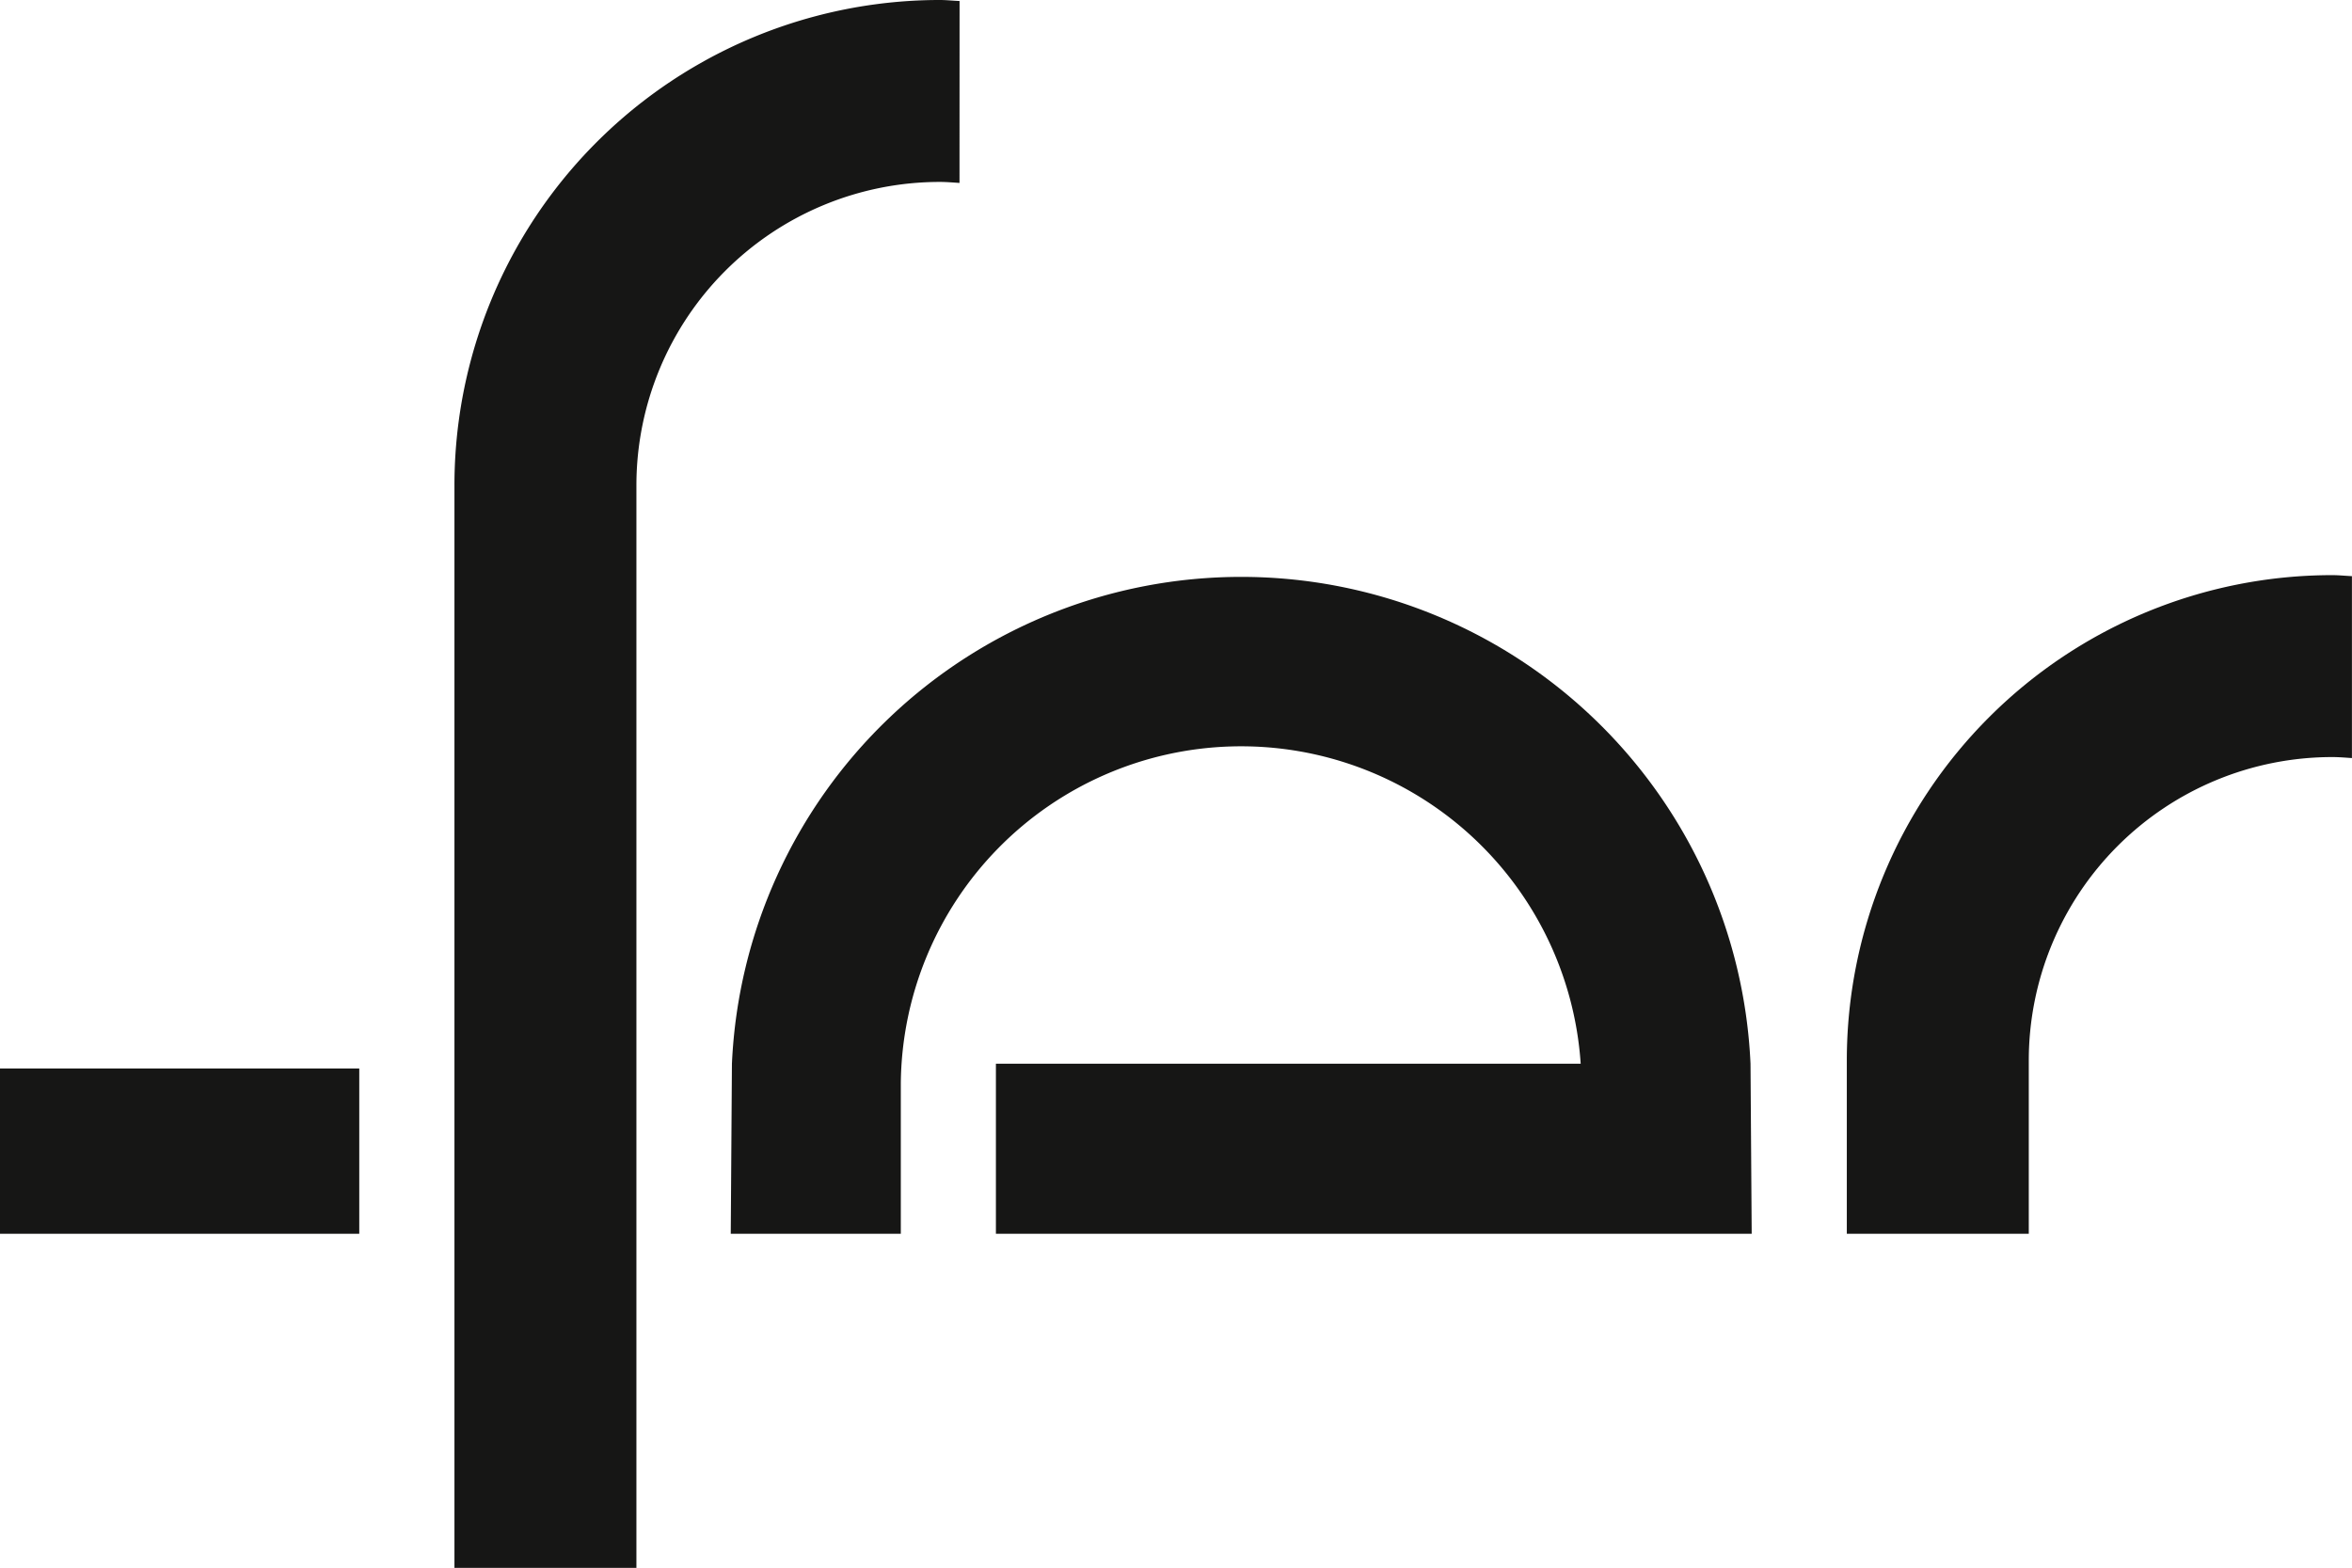<svg xmlns="http://www.w3.org/2000/svg" width="107.878" height="71.928" viewBox="0 0 107.878 71.928">
  <g id="Grupo_4" data-name="Grupo 4" transform="translate(-1843.617 664.144)">
    <rect id="Rectángulo_1" data-name="Rectángulo 1" width="16.478" height="7.582" transform="translate(1843.617 -615.126)" fill="#161615"/>
    <path id="Trazado_1" data-name="Trazado 1" d="M138.679.045c-.3-.012-.6-.046-.9-.046a22.267,22.267,0,0,0-22.268,22.268V71.927h8.346V22.267A13.922,13.922,0,0,1,137.776,8.345c.3,0,.6.027.9.046Z" transform="translate(1748.95 -664.143)" fill="#161615"/>
    <path id="Trazado_2" data-name="Trazado 2" d="M228.216,37.363a22.268,22.268,0,0,0-22.268,22.268v7.947h8.346V59.631a13.922,13.922,0,0,1,13.922-13.922c.305,0,.6.026.9.046V37.409c-.3-.013-.6-.046-.9-.046" transform="translate(1722.376 -675.122)" fill="#161615"/>
    <path id="Trazado_3" data-name="Trazado 3" d="M180.231,59.808a23.383,23.383,0,0,0-46.719,0l-.054,7.8h7.8V60.7a15.61,15.61,0,0,1,31.184-.893H145.62v7.8h34.665Z" transform="translate(1743.676 -675.152)" fill="#161615"/>
  </g>
</svg>
